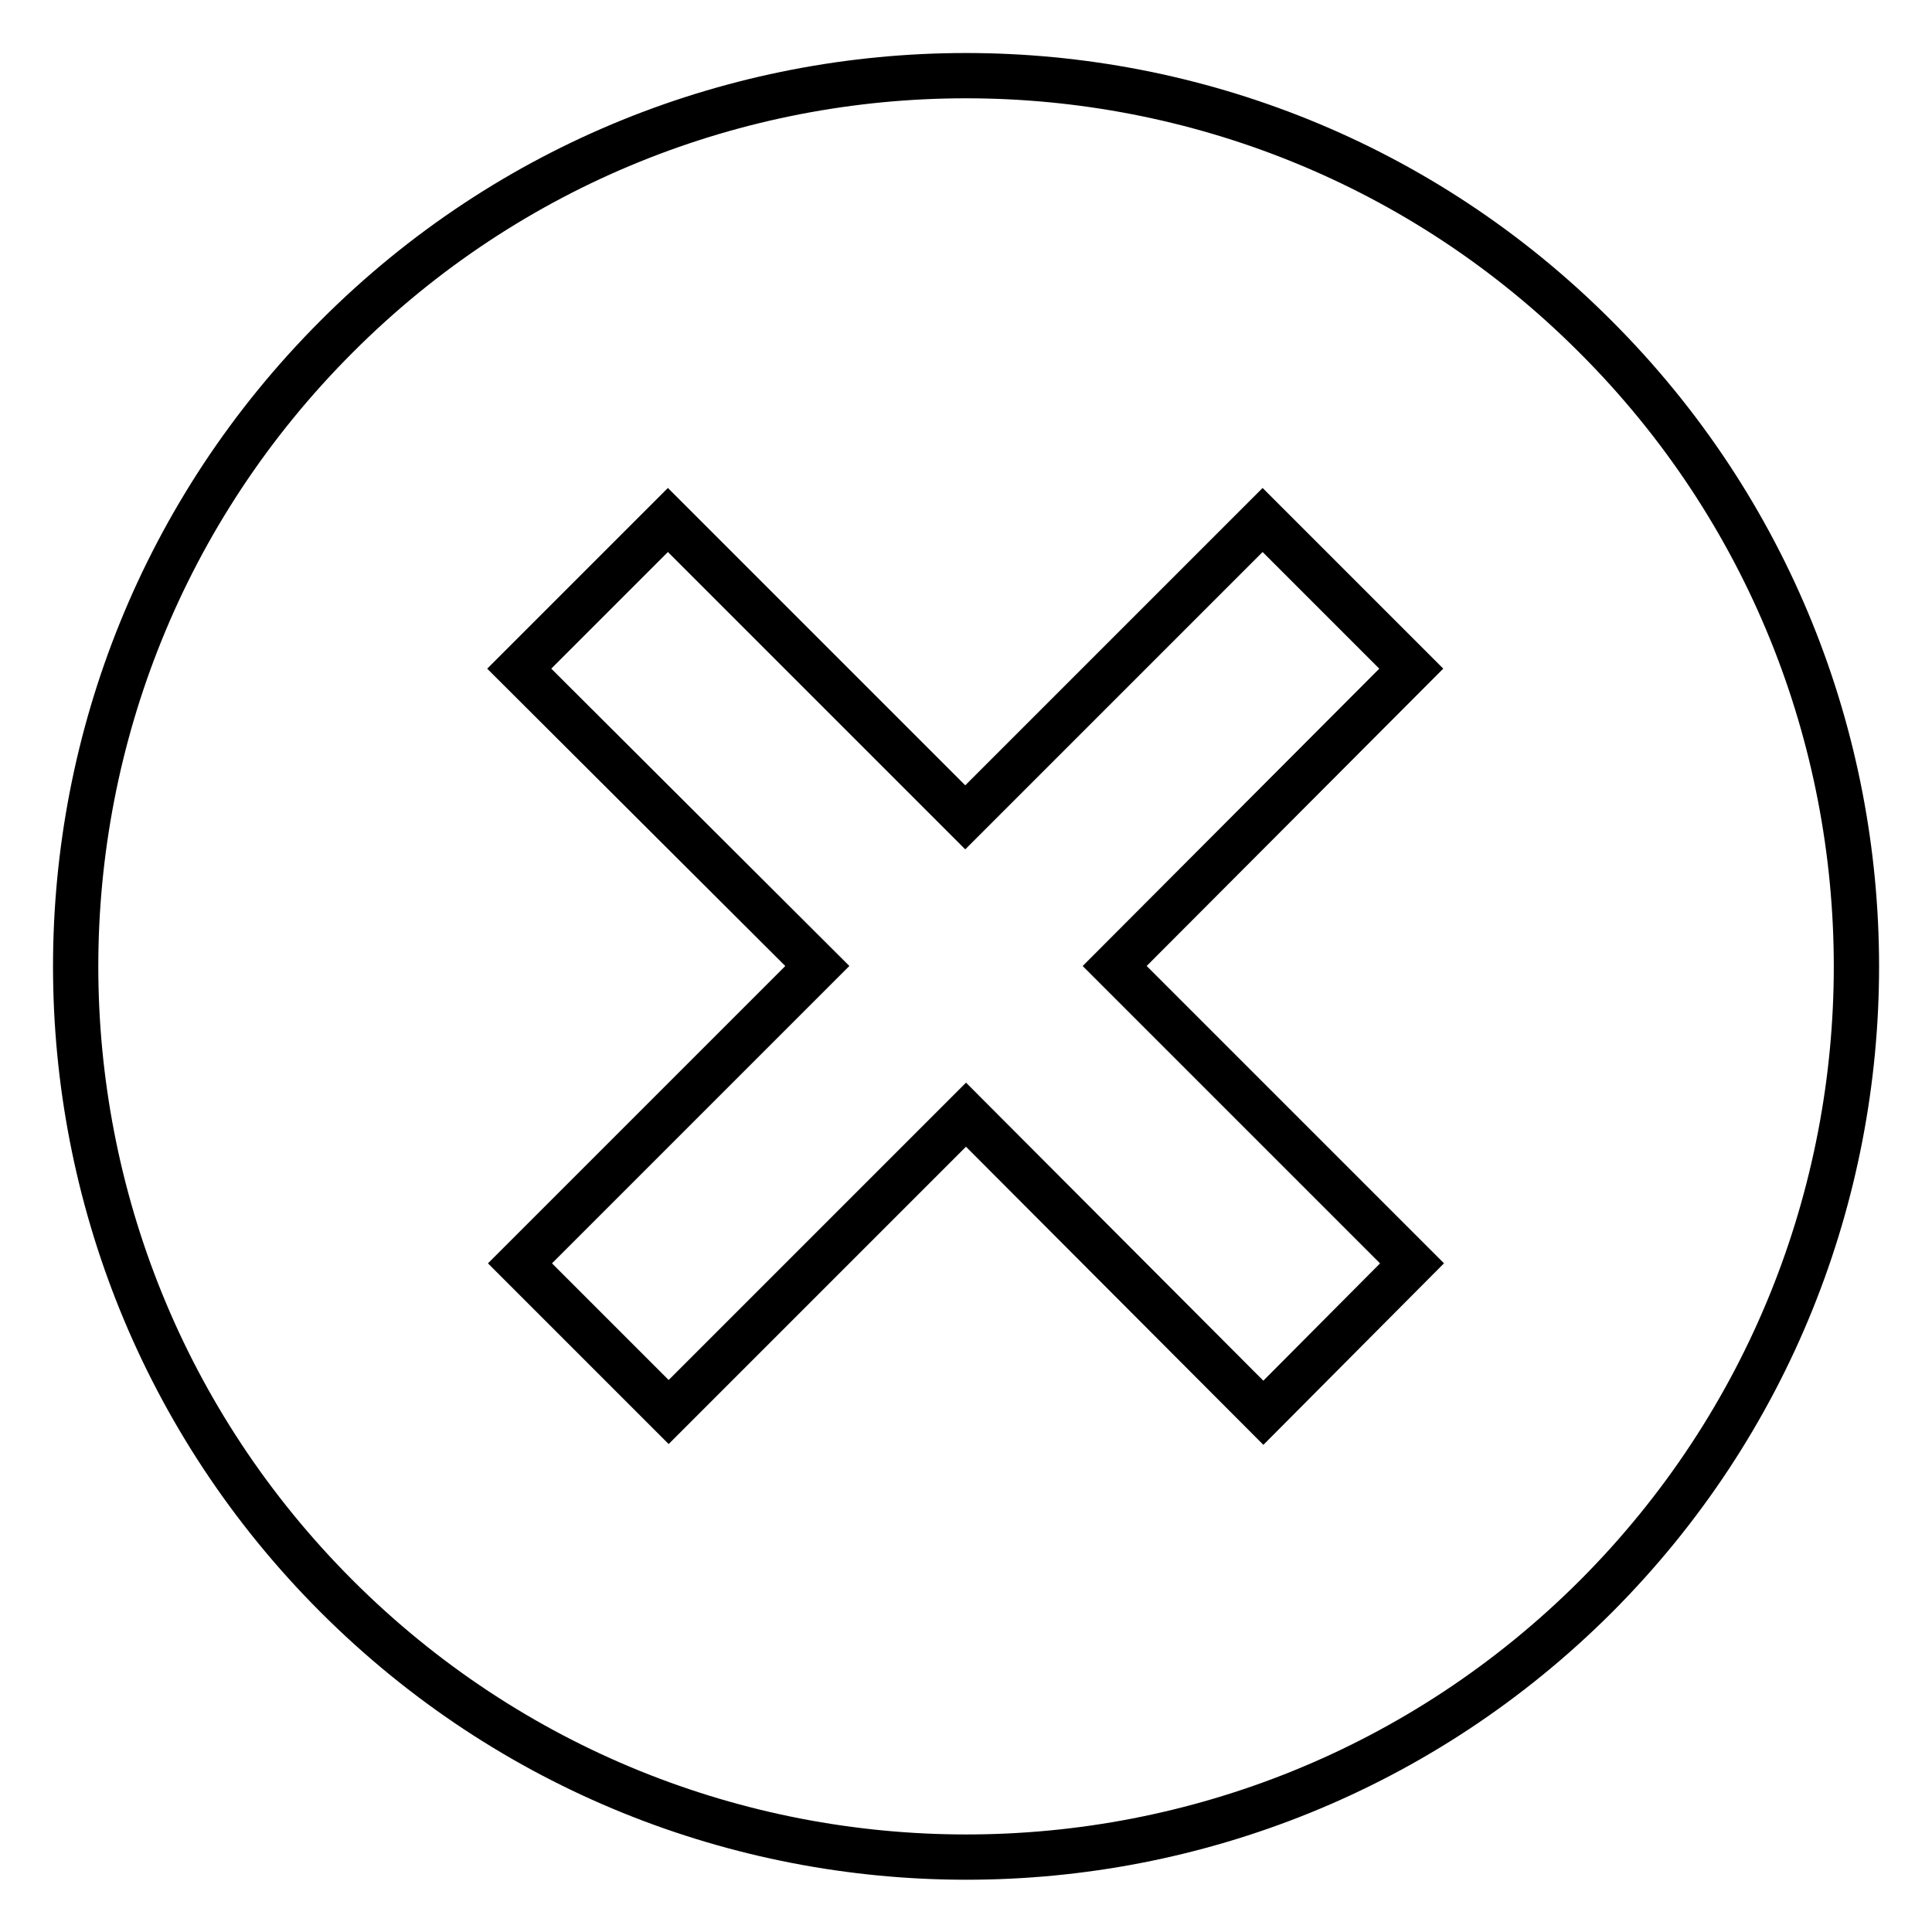 <?xml version="1.0" encoding="utf-8"?>
<!-- Svg Vector Icons : http://www.onlinewebfonts.com/icon -->
<!DOCTYPE svg PUBLIC "-//W3C//DTD SVG 1.1//EN" "http://www.w3.org/Graphics/SVG/1.1/DTD/svg11.dtd">
<svg version="1.1" xmlns="http://www.w3.org/2000/svg" xmlns:xlink="http://www.w3.org/1999/xlink" x="0px" y="0px" viewBox="0 0 256 256" enable-background="new 0 0 256 256" xml:space="preserve">
<g> <path stroke-width="6" fill-opacity="0" stroke="#000000"  d="M211.4,44.6C165.4-1.5,90.6-1.5,44.6,44.6c-46.1,46.1-46.1,120.8,0,166.9c46.1,46.1,120.8,46.1,166.9,0 C257.5,165.4,257.5,90.6,211.4,44.6L211.4,44.6L211.4,44.6z M167.4,187.2L128,147.7l-39.4,39.4l-19.7-19.7l39.4-39.4L68.8,88.6 l19.7-19.7l39.4,39.4l39.4-39.4l19.7,19.7L147.7,128l39.4,39.4L167.4,187.2L167.4,187.2L167.4,187.2z"/></g>
</svg>
